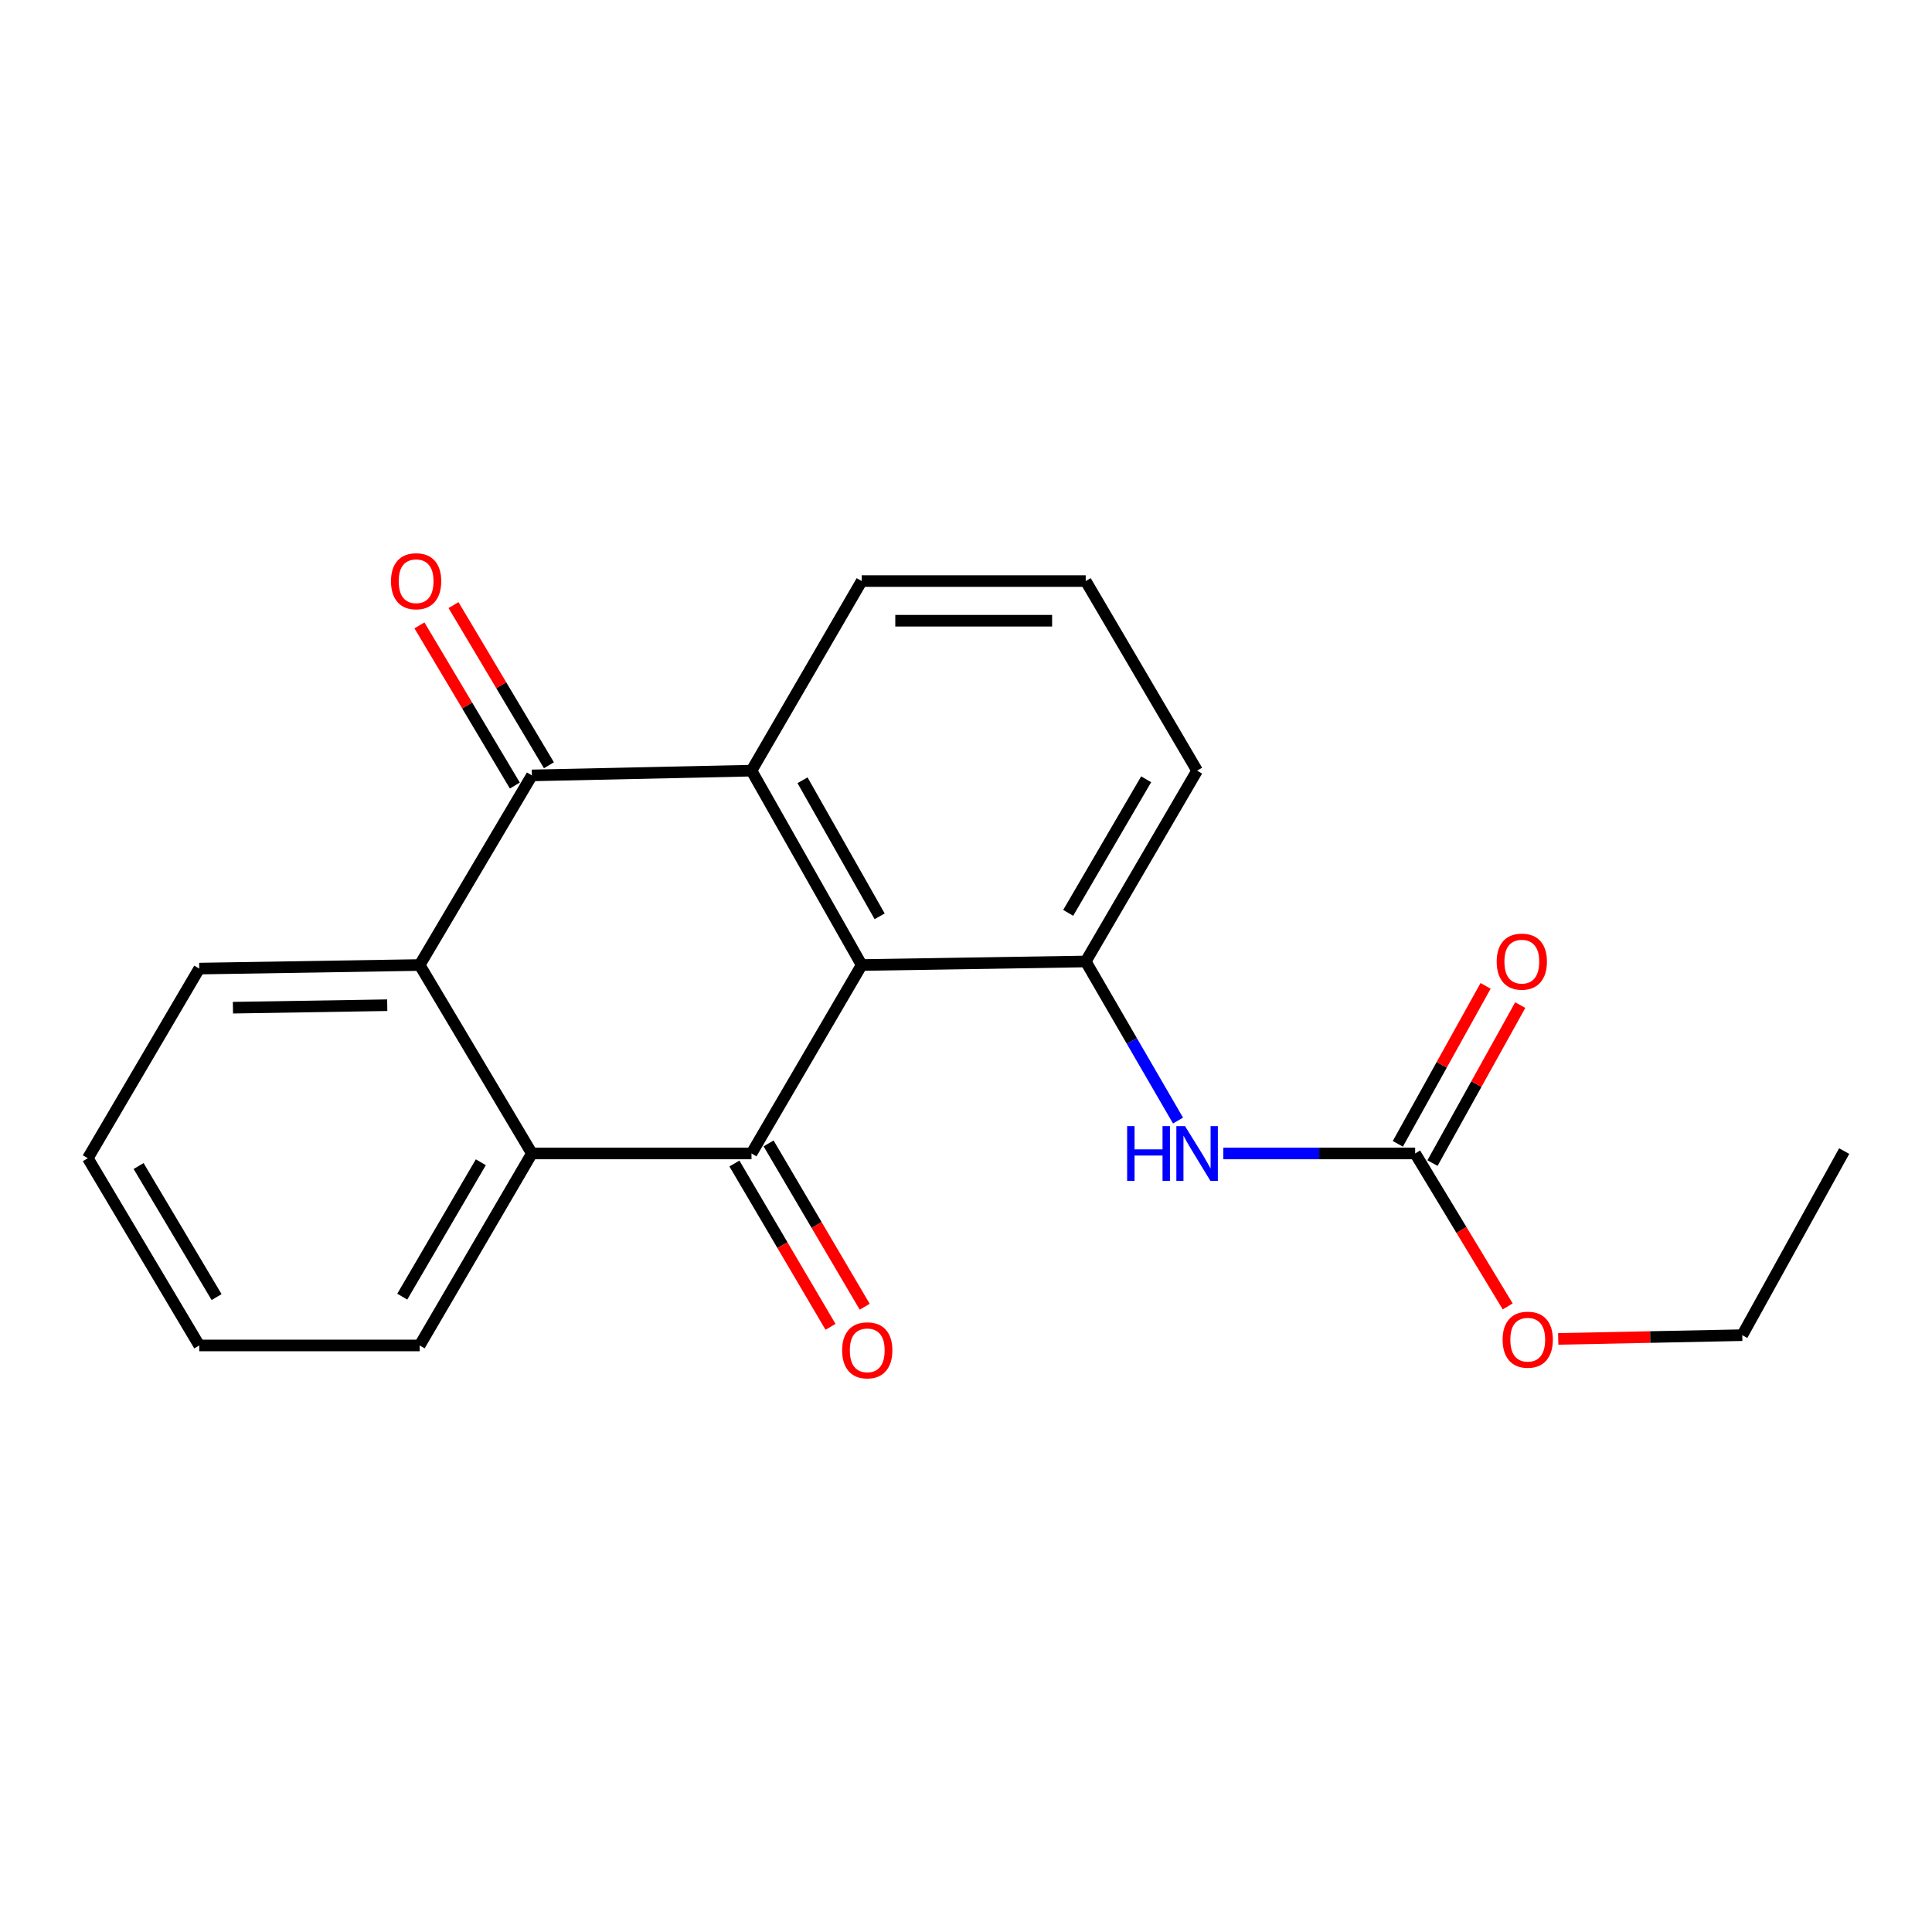 <?xml version='1.0' encoding='iso-8859-1'?>
<svg version='1.1' baseProfile='full'
              xmlns='http://www.w3.org/2000/svg'
                      xmlns:rdkit='http://www.rdkit.org/xml'
                      xmlns:xlink='http://www.w3.org/1999/xlink'
                  xml:space='preserve'
width='1000px' height='1000px' viewBox='0 0 1000 1000'>
<!-- END OF HEADER -->
<rect style='opacity:1.0;fill:#FFFFFF;stroke:none' width='1000' height='1000' x='0' y='0'> </rect>
<path class='bond-0' d='M 446.004,499.492 L 388.975,597.03' style='fill:none;fill-rule:evenodd;stroke:#000000;stroke-width:6px;stroke-linecap:butt;stroke-linejoin:miter;stroke-opacity:1' />
<path class='bond-1' d='M 446.004,499.492 L 388.975,398.887' style='fill:none;fill-rule:evenodd;stroke:#000000;stroke-width:6px;stroke-linecap:butt;stroke-linejoin:miter;stroke-opacity:1' />
<path class='bond-1' d='M 455.303,474.281 L 415.382,403.858' style='fill:none;fill-rule:evenodd;stroke:#000000;stroke-width:6px;stroke-linecap:butt;stroke-linejoin:miter;stroke-opacity:1' />
<path class='bond-5' d='M 446.004,499.492 L 561.966,497.657' style='fill:none;fill-rule:evenodd;stroke:#000000;stroke-width:6px;stroke-linecap:butt;stroke-linejoin:miter;stroke-opacity:1' />
<path class='bond-3' d='M 388.975,597.03 L 275.304,597.03' style='fill:none;fill-rule:evenodd;stroke:#000000;stroke-width:6px;stroke-linecap:butt;stroke-linejoin:miter;stroke-opacity:1' />
<path class='bond-8' d='M 380.131,602.234 L 405.005,644.504' style='fill:none;fill-rule:evenodd;stroke:#000000;stroke-width:6px;stroke-linecap:butt;stroke-linejoin:miter;stroke-opacity:1' />
<path class='bond-8' d='M 405.005,644.504 L 429.88,686.774' style='fill:none;fill-rule:evenodd;stroke:#FF0000;stroke-width:6px;stroke-linecap:butt;stroke-linejoin:miter;stroke-opacity:1' />
<path class='bond-8' d='M 397.818,591.826 L 422.692,634.096' style='fill:none;fill-rule:evenodd;stroke:#000000;stroke-width:6px;stroke-linecap:butt;stroke-linejoin:miter;stroke-opacity:1' />
<path class='bond-8' d='M 422.692,634.096 L 447.567,676.366' style='fill:none;fill-rule:evenodd;stroke:#FF0000;stroke-width:6px;stroke-linecap:butt;stroke-linejoin:miter;stroke-opacity:1' />
<path class='bond-2' d='M 388.975,398.887 L 275.304,401.35' style='fill:none;fill-rule:evenodd;stroke:#000000;stroke-width:6px;stroke-linecap:butt;stroke-linejoin:miter;stroke-opacity:1' />
<path class='bond-12' d='M 388.975,398.887 L 446.004,300.757' style='fill:none;fill-rule:evenodd;stroke:#000000;stroke-width:6px;stroke-linecap:butt;stroke-linejoin:miter;stroke-opacity:1' />
<path class='bond-4' d='M 275.304,401.35 L 217.215,499.492' style='fill:none;fill-rule:evenodd;stroke:#000000;stroke-width:6px;stroke-linecap:butt;stroke-linejoin:miter;stroke-opacity:1' />
<path class='bond-9' d='M 284.119,396.099 L 259.425,354.646' style='fill:none;fill-rule:evenodd;stroke:#000000;stroke-width:6px;stroke-linecap:butt;stroke-linejoin:miter;stroke-opacity:1' />
<path class='bond-9' d='M 259.425,354.646 L 234.731,313.193' style='fill:none;fill-rule:evenodd;stroke:#FF0000;stroke-width:6px;stroke-linecap:butt;stroke-linejoin:miter;stroke-opacity:1' />
<path class='bond-9' d='M 266.488,406.602 L 241.794,365.149' style='fill:none;fill-rule:evenodd;stroke:#000000;stroke-width:6px;stroke-linecap:butt;stroke-linejoin:miter;stroke-opacity:1' />
<path class='bond-9' d='M 241.794,365.149 L 217.1,323.696' style='fill:none;fill-rule:evenodd;stroke:#FF0000;stroke-width:6px;stroke-linecap:butt;stroke-linejoin:miter;stroke-opacity:1' />
<path class='bond-14' d='M 275.304,597.03 L 217.215,696.403' style='fill:none;fill-rule:evenodd;stroke:#000000;stroke-width:6px;stroke-linecap:butt;stroke-linejoin:miter;stroke-opacity:1' />
<path class='bond-14' d='M 248.873,601.579 L 208.211,671.141' style='fill:none;fill-rule:evenodd;stroke:#000000;stroke-width:6px;stroke-linecap:butt;stroke-linejoin:miter;stroke-opacity:1' />
<path class='bond-22' d='M 275.304,597.03 L 217.215,499.492' style='fill:none;fill-rule:evenodd;stroke:#000000;stroke-width:6px;stroke-linecap:butt;stroke-linejoin:miter;stroke-opacity:1' />
<path class='bond-15' d='M 217.215,499.492 L 103.122,501.339' style='fill:none;fill-rule:evenodd;stroke:#000000;stroke-width:6px;stroke-linecap:butt;stroke-linejoin:miter;stroke-opacity:1' />
<path class='bond-15' d='M 200.433,520.289 L 120.568,521.582' style='fill:none;fill-rule:evenodd;stroke:#000000;stroke-width:6px;stroke-linecap:butt;stroke-linejoin:miter;stroke-opacity:1' />
<path class='bond-6' d='M 561.966,497.657 L 585.853,538.827' style='fill:none;fill-rule:evenodd;stroke:#000000;stroke-width:6px;stroke-linecap:butt;stroke-linejoin:miter;stroke-opacity:1' />
<path class='bond-6' d='M 585.853,538.827 L 609.74,579.998' style='fill:none;fill-rule:evenodd;stroke:#0000FF;stroke-width:6px;stroke-linecap:butt;stroke-linejoin:miter;stroke-opacity:1' />
<path class='bond-13' d='M 561.966,497.657 L 619.622,398.887' style='fill:none;fill-rule:evenodd;stroke:#000000;stroke-width:6px;stroke-linecap:butt;stroke-linejoin:miter;stroke-opacity:1' />
<path class='bond-13' d='M 552.891,472.495 L 593.25,403.357' style='fill:none;fill-rule:evenodd;stroke:#000000;stroke-width:6px;stroke-linecap:butt;stroke-linejoin:miter;stroke-opacity:1' />
<path class='bond-7' d='M 633.184,597.03 L 682.833,597.03' style='fill:none;fill-rule:evenodd;stroke:#0000FF;stroke-width:6px;stroke-linecap:butt;stroke-linejoin:miter;stroke-opacity:1' />
<path class='bond-7' d='M 682.833,597.03 L 732.483,597.03' style='fill:none;fill-rule:evenodd;stroke:#000000;stroke-width:6px;stroke-linecap:butt;stroke-linejoin:miter;stroke-opacity:1' />
<path class='bond-10' d='M 741.453,602.013 L 764.166,561.127' style='fill:none;fill-rule:evenodd;stroke:#000000;stroke-width:6px;stroke-linecap:butt;stroke-linejoin:miter;stroke-opacity:1' />
<path class='bond-10' d='M 764.166,561.127 L 786.88,520.242' style='fill:none;fill-rule:evenodd;stroke:#FF0000;stroke-width:6px;stroke-linecap:butt;stroke-linejoin:miter;stroke-opacity:1' />
<path class='bond-10' d='M 723.513,592.047 L 746.226,551.161' style='fill:none;fill-rule:evenodd;stroke:#000000;stroke-width:6px;stroke-linecap:butt;stroke-linejoin:miter;stroke-opacity:1' />
<path class='bond-10' d='M 746.226,551.161 L 768.94,510.275' style='fill:none;fill-rule:evenodd;stroke:#FF0000;stroke-width:6px;stroke-linecap:butt;stroke-linejoin:miter;stroke-opacity:1' />
<path class='bond-11' d='M 732.483,597.03 L 756.435,636.616' style='fill:none;fill-rule:evenodd;stroke:#000000;stroke-width:6px;stroke-linecap:butt;stroke-linejoin:miter;stroke-opacity:1' />
<path class='bond-11' d='M 756.435,636.616 L 780.388,676.202' style='fill:none;fill-rule:evenodd;stroke:#FF0000;stroke-width:6px;stroke-linecap:butt;stroke-linejoin:miter;stroke-opacity:1' />
<path class='bond-17' d='M 806.531,693.016 L 854.162,692.047' style='fill:none;fill-rule:evenodd;stroke:#FF0000;stroke-width:6px;stroke-linecap:butt;stroke-linejoin:miter;stroke-opacity:1' />
<path class='bond-17' d='M 854.162,692.047 L 901.792,691.079' style='fill:none;fill-rule:evenodd;stroke:#000000;stroke-width:6px;stroke-linecap:butt;stroke-linejoin:miter;stroke-opacity:1' />
<path class='bond-21' d='M 446.004,300.757 L 561.966,300.757' style='fill:none;fill-rule:evenodd;stroke:#000000;stroke-width:6px;stroke-linecap:butt;stroke-linejoin:miter;stroke-opacity:1' />
<path class='bond-21' d='M 463.398,321.279 L 544.572,321.279' style='fill:none;fill-rule:evenodd;stroke:#000000;stroke-width:6px;stroke-linecap:butt;stroke-linejoin:miter;stroke-opacity:1' />
<path class='bond-16' d='M 619.622,398.887 L 561.966,300.757' style='fill:none;fill-rule:evenodd;stroke:#000000;stroke-width:6px;stroke-linecap:butt;stroke-linejoin:miter;stroke-opacity:1' />
<path class='bond-18' d='M 217.215,696.403 L 103.122,696.403' style='fill:none;fill-rule:evenodd;stroke:#000000;stroke-width:6px;stroke-linecap:butt;stroke-linejoin:miter;stroke-opacity:1' />
<path class='bond-19' d='M 103.122,501.339 L 45.455,599.493' style='fill:none;fill-rule:evenodd;stroke:#000000;stroke-width:6px;stroke-linecap:butt;stroke-linejoin:miter;stroke-opacity:1' />
<path class='bond-20' d='M 901.792,691.079 L 954.545,595.799' style='fill:none;fill-rule:evenodd;stroke:#000000;stroke-width:6px;stroke-linecap:butt;stroke-linejoin:miter;stroke-opacity:1' />
<path class='bond-23' d='M 103.122,696.403 L 45.455,599.493' style='fill:none;fill-rule:evenodd;stroke:#000000;stroke-width:6px;stroke-linecap:butt;stroke-linejoin:miter;stroke-opacity:1' />
<path class='bond-23' d='M 112.108,671.372 L 71.741,603.535' style='fill:none;fill-rule:evenodd;stroke:#000000;stroke-width:6px;stroke-linecap:butt;stroke-linejoin:miter;stroke-opacity:1' />
<path  class='atom-7' d='M 583.402 582.87
L 587.242 582.87
L 587.242 594.91
L 601.722 594.91
L 601.722 582.87
L 605.562 582.87
L 605.562 611.19
L 601.722 611.19
L 601.722 598.11
L 587.242 598.11
L 587.242 611.19
L 583.402 611.19
L 583.402 582.87
' fill='#0000FF'/>
<path  class='atom-7' d='M 613.362 582.87
L 622.642 597.87
Q 623.562 599.35, 625.042 602.03
Q 626.522 604.71, 626.602 604.87
L 626.602 582.87
L 630.362 582.87
L 630.362 611.19
L 626.482 611.19
L 616.522 594.79
Q 615.362 592.87, 614.122 590.67
Q 612.922 588.47, 612.562 587.79
L 612.562 611.19
L 608.882 611.19
L 608.882 582.87
L 613.362 582.87
' fill='#0000FF'/>
<path  class='atom-9' d='M 435.888 698.923
Q 435.888 692.123, 439.248 688.323
Q 442.608 684.523, 448.888 684.523
Q 455.168 684.523, 458.528 688.323
Q 461.888 692.123, 461.888 698.923
Q 461.888 705.803, 458.488 709.723
Q 455.088 713.603, 448.888 713.603
Q 442.648 713.603, 439.248 709.723
Q 435.888 705.843, 435.888 698.923
M 448.888 710.403
Q 453.208 710.403, 455.528 707.523
Q 457.888 704.603, 457.888 698.923
Q 457.888 693.363, 455.528 690.563
Q 453.208 687.723, 448.888 687.723
Q 444.568 687.723, 442.208 690.523
Q 439.888 693.323, 439.888 698.923
Q 439.888 704.643, 442.208 707.523
Q 444.568 710.403, 448.888 710.403
' fill='#FF0000'/>
<path  class='atom-10' d='M 202.379 300.837
Q 202.379 294.037, 205.739 290.237
Q 209.099 286.437, 215.379 286.437
Q 221.659 286.437, 225.019 290.237
Q 228.379 294.037, 228.379 300.837
Q 228.379 307.717, 224.979 311.637
Q 221.579 315.517, 215.379 315.517
Q 209.139 315.517, 205.739 311.637
Q 202.379 307.757, 202.379 300.837
M 215.379 312.317
Q 219.699 312.317, 222.019 309.437
Q 224.379 306.517, 224.379 300.837
Q 224.379 295.277, 222.019 292.477
Q 219.699 289.637, 215.379 289.637
Q 211.059 289.637, 208.699 292.437
Q 206.379 295.237, 206.379 300.837
Q 206.379 306.557, 208.699 309.437
Q 211.059 312.317, 215.379 312.317
' fill='#FF0000'/>
<path  class='atom-11' d='M 774.688 497.737
Q 774.688 490.937, 778.048 487.137
Q 781.408 483.337, 787.688 483.337
Q 793.968 483.337, 797.328 487.137
Q 800.688 490.937, 800.688 497.737
Q 800.688 504.617, 797.288 508.537
Q 793.888 512.417, 787.688 512.417
Q 781.448 512.417, 778.048 508.537
Q 774.688 504.657, 774.688 497.737
M 787.688 509.217
Q 792.008 509.217, 794.328 506.337
Q 796.688 503.417, 796.688 497.737
Q 796.688 492.177, 794.328 489.377
Q 792.008 486.537, 787.688 486.537
Q 783.368 486.537, 781.008 489.337
Q 778.688 492.137, 778.688 497.737
Q 778.688 503.457, 781.008 506.337
Q 783.368 509.217, 787.688 509.217
' fill='#FF0000'/>
<path  class='atom-12' d='M 777.755 693.416
Q 777.755 686.616, 781.115 682.816
Q 784.475 679.016, 790.755 679.016
Q 797.035 679.016, 800.395 682.816
Q 803.755 686.616, 803.755 693.416
Q 803.755 700.296, 800.355 704.216
Q 796.955 708.096, 790.755 708.096
Q 784.515 708.096, 781.115 704.216
Q 777.755 700.336, 777.755 693.416
M 790.755 704.896
Q 795.075 704.896, 797.395 702.016
Q 799.755 699.096, 799.755 693.416
Q 799.755 687.856, 797.395 685.056
Q 795.075 682.216, 790.755 682.216
Q 786.435 682.216, 784.075 685.016
Q 781.755 687.816, 781.755 693.416
Q 781.755 699.136, 784.075 702.016
Q 786.435 704.896, 790.755 704.896
' fill='#FF0000'/>
</svg>
